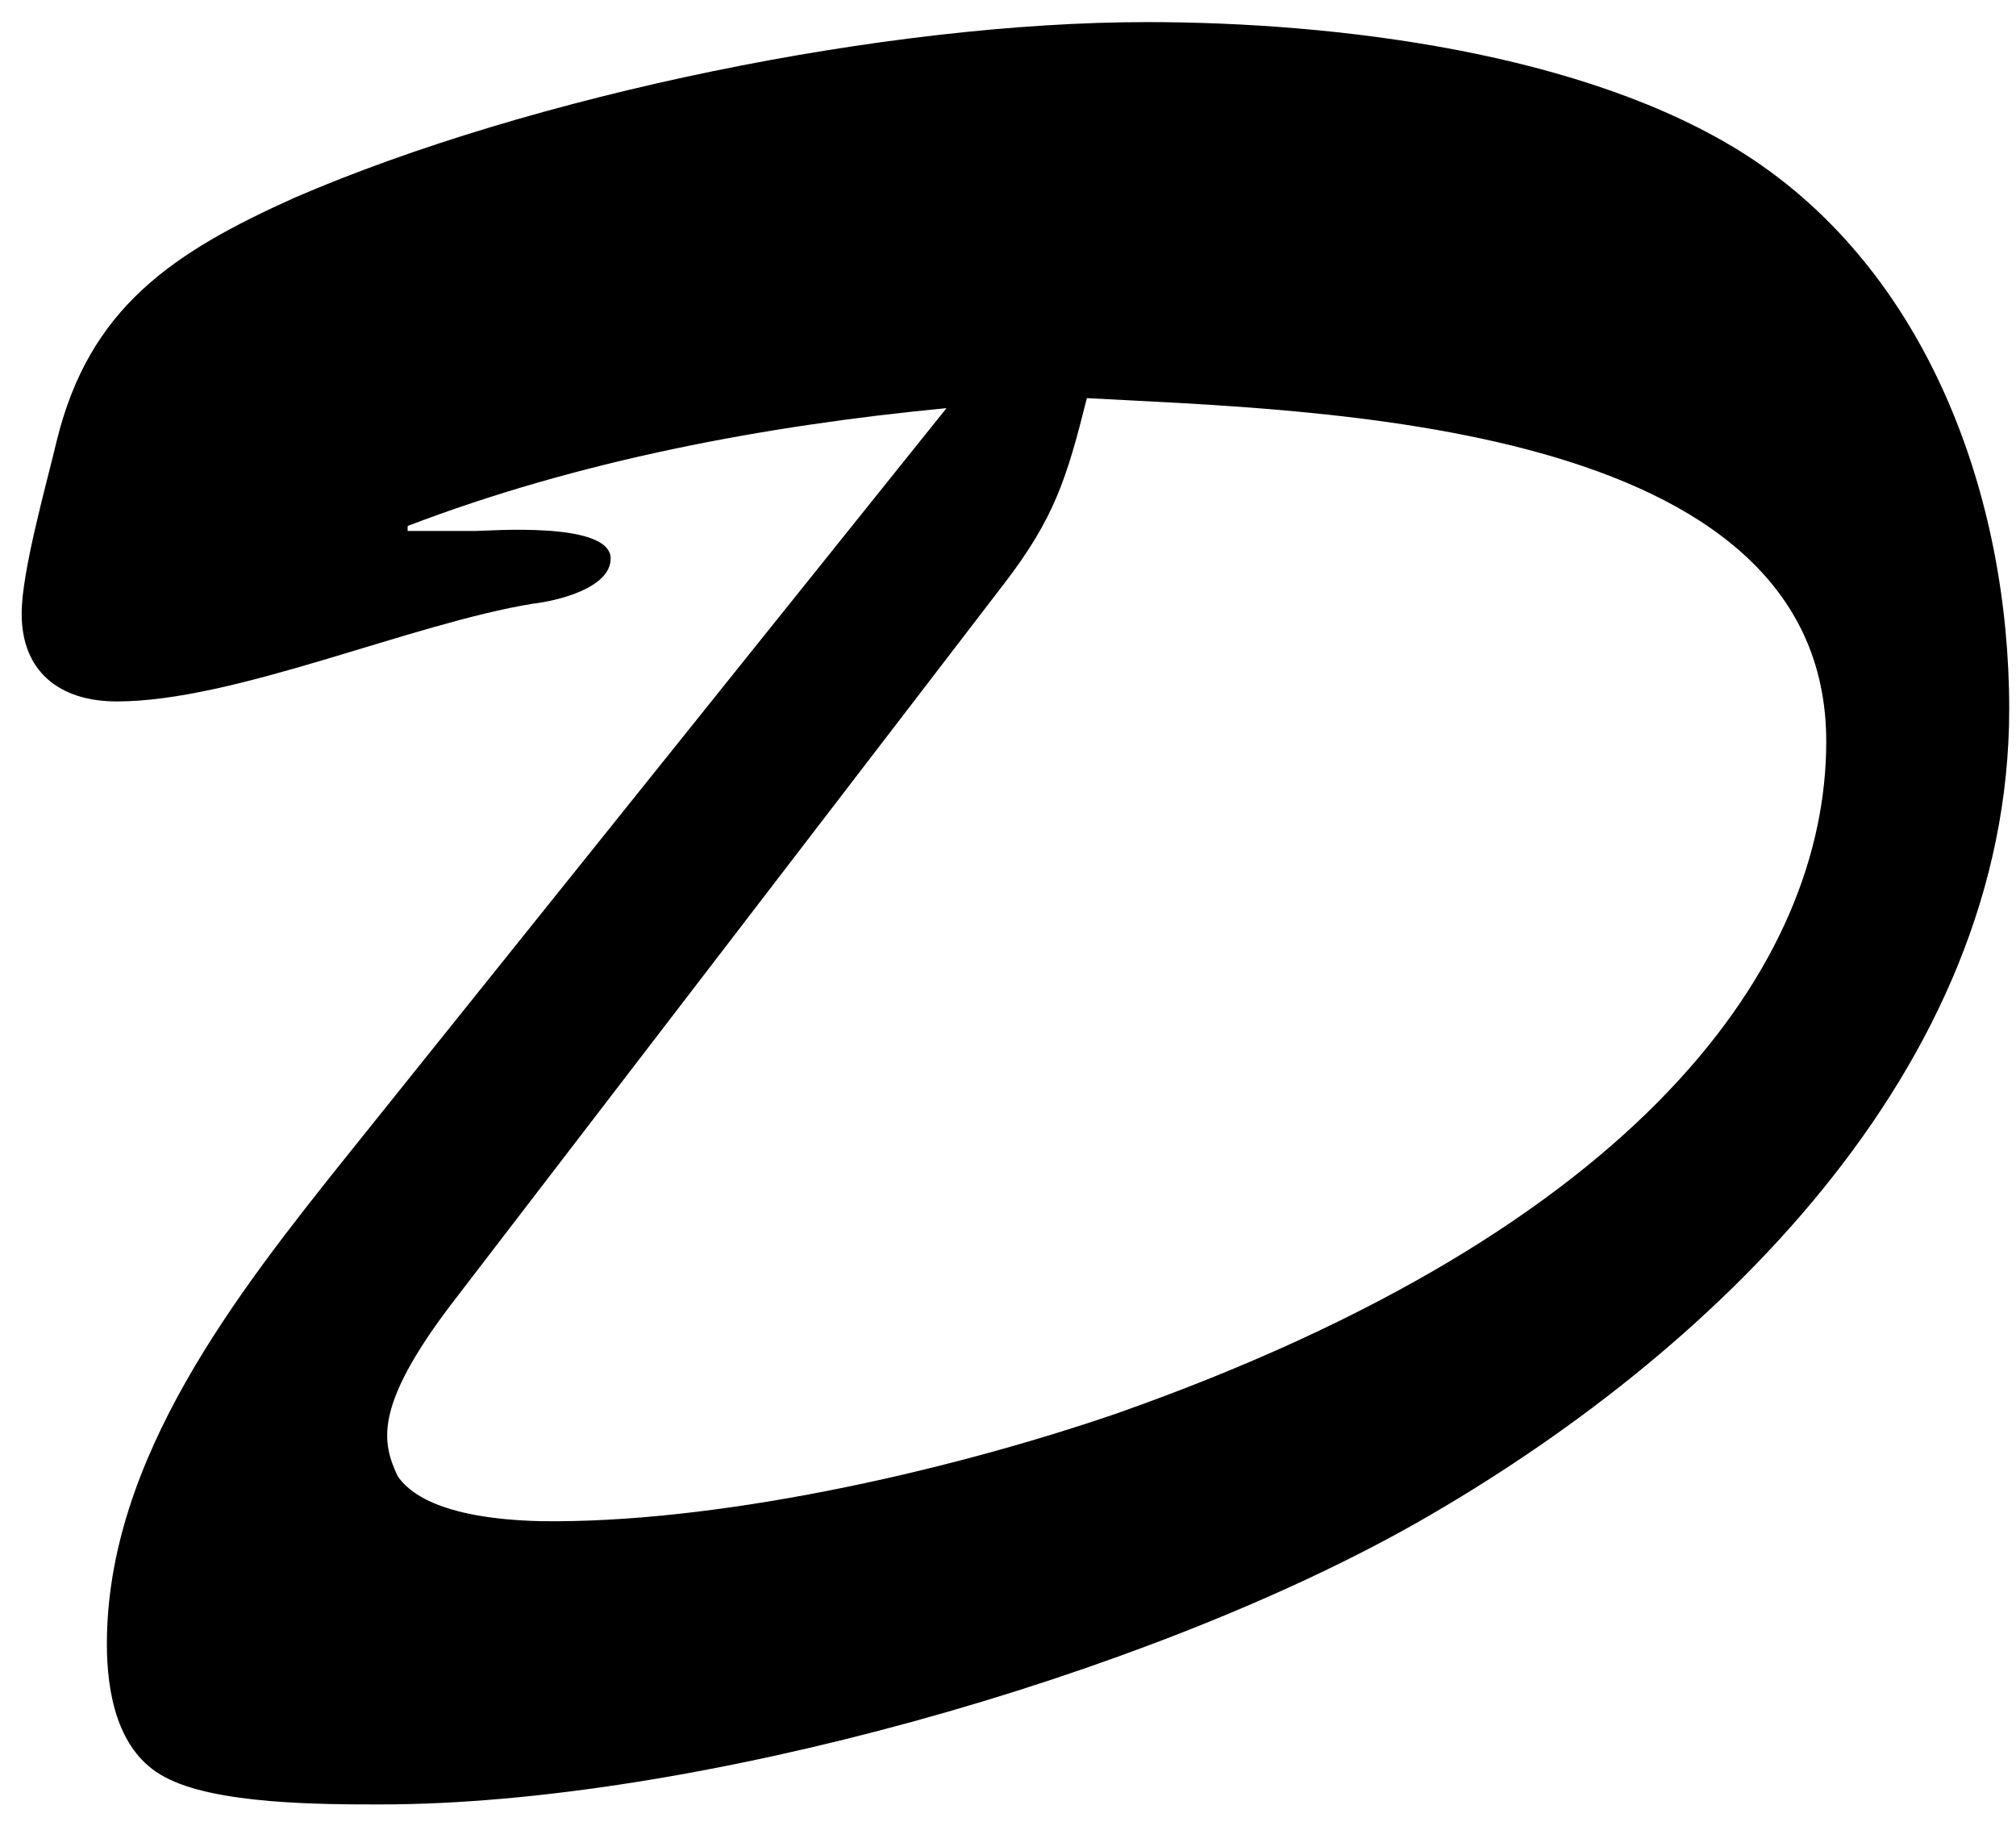<svg width="74" height="67" viewBox="0 0 74 67" fill="none" xmlns="http://www.w3.org/2000/svg">
<path d="M36.859 21.419L16.527 47.915C13.675 51.687 14.043 52.975 14.595 54.171C14.963 54.723 16.067 55.735 19.839 55.827C26.187 55.919 34.559 54.079 40.999 51.871C60.319 45.063 67.035 35.311 67.035 27.215C67.035 15.347 48.175 15.071 39.895 14.611C39.159 17.555 38.699 19.027 36.859 21.419ZM12.755 42.395L34.743 14.979C28.027 15.623 21.219 16.911 14.963 19.303V19.487H17.447C17.907 19.487 22.415 19.119 22.415 20.499C22.415 21.603 20.391 22.063 19.563 22.155C15.055 22.891 8.615 25.743 4.291 25.743C2.175 25.743 0.795 24.639 0.795 22.523C0.795 20.959 1.715 17.739 2.083 16.175C3.279 11.299 6.315 9.275 10.823 7.251C19.563 3.479 32.535 0.811 42.103 0.811C49.003 0.811 58.203 1.915 64.091 5.687C70.807 10.011 73.751 18.291 73.751 26.019C73.751 39.267 62.803 49.755 51.947 55.919C42.011 61.531 25.451 66.223 13.951 66.223C11.835 66.223 7.879 66.223 6.039 65.211C4.291 64.291 3.923 62.083 3.923 60.335C3.923 53.527 8.707 47.455 12.755 42.395Z" fill="black"/>
</svg>
